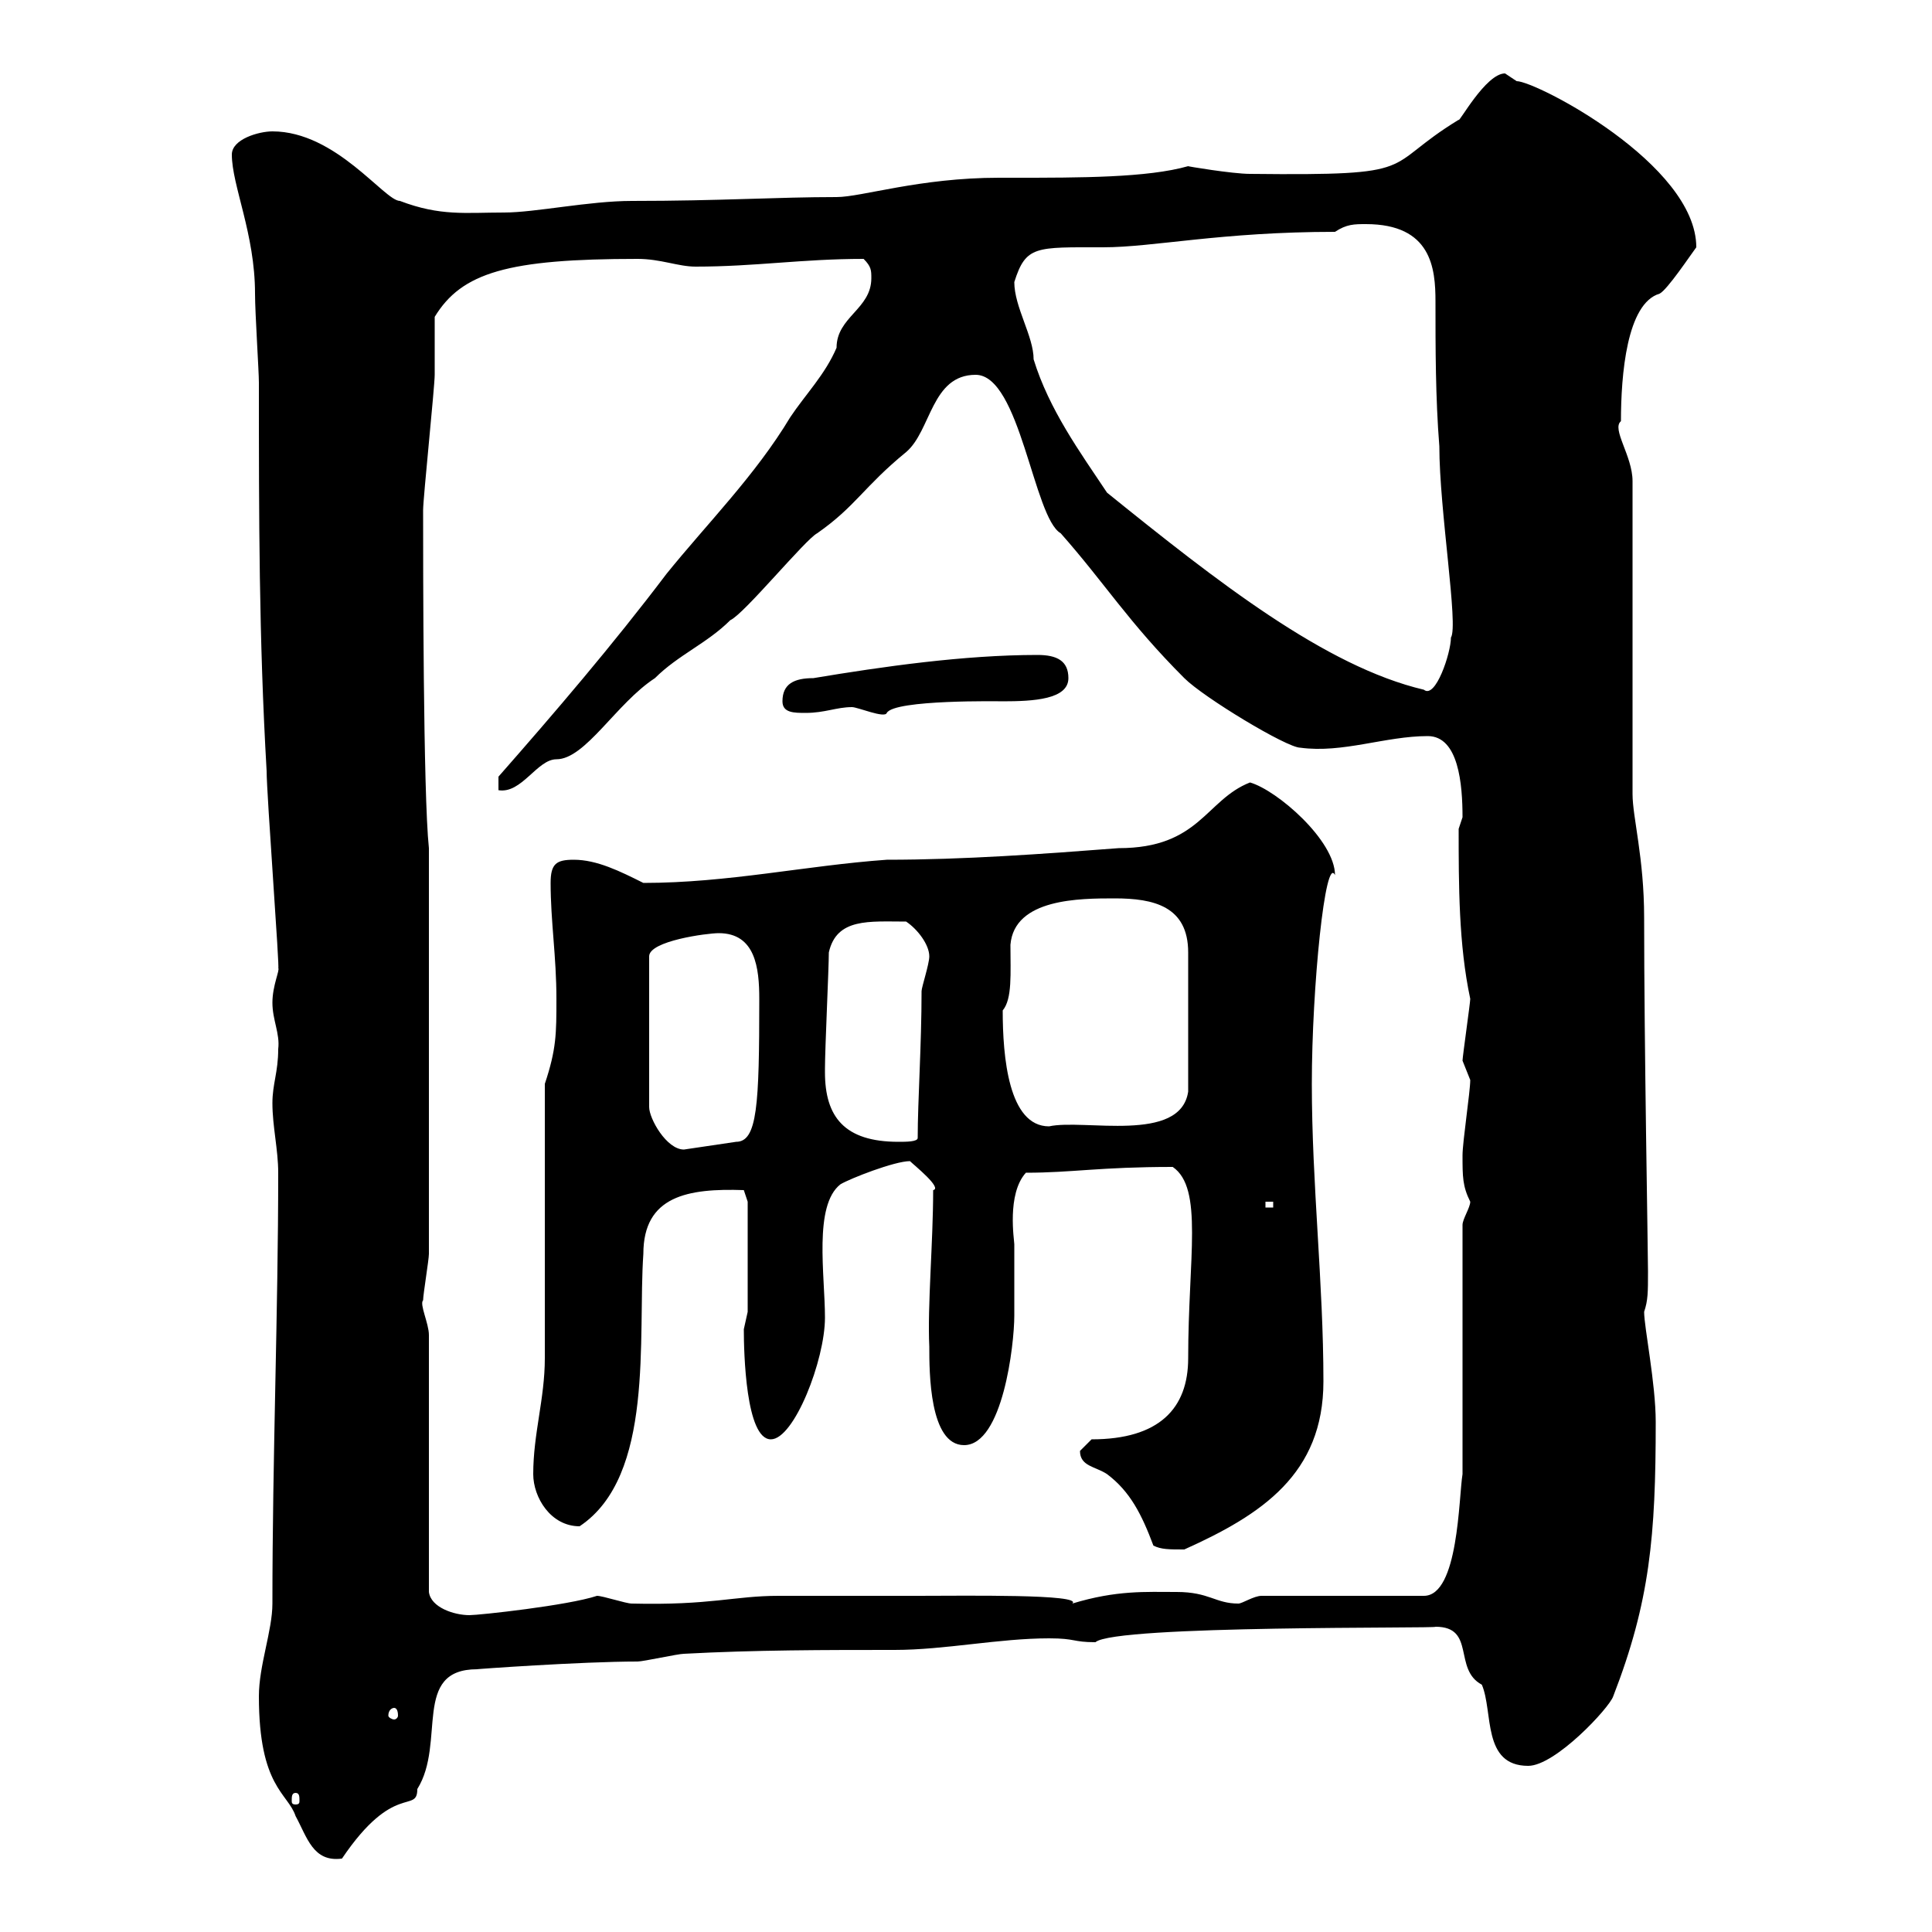 <svg xmlns="http://www.w3.org/2000/svg" xmlns:xlink="http://www.w3.org/1999/xlink" width="300" height="300"><path d="M40.20 263.40C40.20 277.50 44.70 278.40 45.90 282C47.70 285.30 48.60 289.20 53.10 288.60C61.20 276.60 64.80 281.70 64.80 277.80C69.30 270.60 63.90 259.20 74.10 259.20C73.50 259.20 90.30 258 99 258C99.90 258 105.30 256.80 106.20 256.80C117.30 256.20 128.10 256.20 138.90 256.20C146.70 256.20 155.10 254.40 162.90 254.40C167.10 254.40 166.50 255 170.10 255C173.10 252.30 223.80 252.90 222.90 252.60C229.20 252.60 225.60 259.20 230.10 261.60C231.90 265.80 230.10 274.20 237.30 274.20C241.50 274.20 249.90 265.20 250.50 263.40C256.20 248.70 257.10 238.50 257.10 220.80C257.10 214.80 255.30 206.10 255.30 203.70C255.90 201.90 255.90 200.70 255.90 197.40C255.90 194.40 255.30 162 255.30 142.50C255.30 133.20 253.50 126.90 253.50 123.30L253.50 74.70C253.50 70.80 250.20 66.60 251.70 65.40C251.70 58.20 252.60 47.10 257.70 45.60C258.90 45 262.50 39.60 263.40 38.40C263.40 25.50 238.50 12.60 235.50 12.60C235.50 12.60 233.70 11.40 233.70 11.40C230.70 11.40 226.50 19.20 226.50 18.60C214.20 26.10 221.40 27.30 194.10 27C191.40 27 184.20 25.80 184.50 25.80C178.20 27.60 167.70 27.60 157.50 27.60L155.10 27.60C142.80 27.60 133.80 30.60 129.90 30.60C120.60 30.60 111.90 31.20 98.10 31.20C91.50 31.20 83.10 33 78.30 33C72.30 33 68.40 33.60 62.10 31.20C59.70 31.20 52.20 20.40 42.30 20.40C40.20 20.40 36 21.60 36 24C36 28.80 39.60 36.30 39.60 45.60C39.60 48.60 40.20 57.60 40.20 59.40C40.20 80.10 40.20 99 41.40 119.70C41.40 123.30 43.50 151.20 43.20 150.30C43.50 150.60 42.30 153 42.30 155.70C42.30 158.40 43.50 160.50 43.20 162.90C43.20 166.50 42.30 168.30 42.30 171.30C42.30 174.90 43.20 178.50 43.20 182.10C43.20 203.70 42.30 226.20 42.30 249C42.30 253.20 40.20 258.60 40.20 263.40ZM45.90 278.40C46.50 278.40 46.50 279 46.50 279.60C46.50 279.90 46.50 280.20 45.90 280.20C45.30 280.20 45.30 279.90 45.30 279.60C45.30 279 45.30 278.40 45.90 278.40ZM61.20 265.20C61.50 265.20 61.80 265.50 61.80 266.40C61.80 266.70 61.50 267 61.20 267C60.90 267 60.30 266.70 60.30 266.40C60.30 265.50 60.90 265.20 61.20 265.20ZM66.60 207.30C66.60 205.50 65.10 202.50 65.70 201.90C65.70 201 66.60 195.60 66.60 194.70L66.60 131.70C65.70 123.30 65.70 87.30 65.70 79.20C65.70 77.40 67.50 60 67.50 58.20C67.50 56.40 67.50 50.40 67.50 49.20C71.70 42.30 78.90 40.20 99 40.20C102.60 40.20 105.30 41.40 108 41.40C117.30 41.40 124.50 40.20 134.10 40.20C135.30 41.40 135.30 42 135.30 43.20C135.30 48 129.90 49.20 129.90 54C128.10 58.20 125.10 61.20 122.70 64.80C117.30 73.80 109.80 81.30 103.50 89.10C95.10 100.20 86.10 110.70 77.40 120.60L77.40 122.70C81 123.30 83.40 117.90 86.40 117.90C90.90 117.90 95.70 109.20 101.70 105.30C105.30 101.70 109.80 99.90 113.40 96.30C115.50 95.40 125.10 83.70 126.90 82.80C132.90 78.60 134.10 75.60 140.70 70.20C144.60 66.90 144.60 58.20 151.50 58.20C158.40 58.20 160.50 80.40 164.70 82.80C171.60 90.60 175.20 96.60 183.90 105.30C186.90 108.30 199.80 116.10 201.90 116.10C208.50 117 215.10 114.30 221.70 114.30C226.50 114.30 227.10 121.80 227.10 126.90C227.10 126.90 226.50 128.70 226.50 128.70C226.50 137.40 226.50 146.70 228.30 155.10C228.30 155.70 227.10 164.10 227.10 164.70C227.10 164.70 228.30 167.70 228.30 167.70C228.30 169.50 227.10 177.30 227.10 179.40C227.10 182.70 227.10 184.20 228.30 186.60C228.30 187.50 227.10 189.30 227.10 190.20L227.10 228.90C226.50 232.50 226.50 247.80 221.10 247.80L195.90 247.80C194.70 247.80 192.90 249 192.30 249C188.70 249 187.80 247.20 182.70 247.20C177.90 247.20 173.40 246.90 166.50 249C168.30 247.50 149.70 247.80 142.50 247.80C137.10 247.80 121.50 247.80 120.90 247.80C114 247.80 110.40 249.30 98.10 249C97.20 249 93.60 247.80 92.70 247.80C88.20 249.30 74.40 250.80 72.90 250.80C70.50 250.80 66.90 249.60 66.60 247.20ZM179.10 240C180.30 240.60 181.50 240.60 183.90 240.60C195.90 235.20 205.50 228.90 205.50 214.50C205.50 199.20 203.70 183.90 203.70 168.30C203.70 153.30 205.80 132.60 207.30 135.90C207.30 130.50 198.30 122.70 194.10 121.50C187.20 124.20 186.30 131.70 173.70 131.70C162 132.60 149.70 133.50 137.70 133.50C125.10 134.40 113.10 137.10 99.90 137.10C96.30 135.30 92.70 133.50 89.10 133.50C86.40 133.50 85.50 134.10 85.50 137.10C85.50 143.10 86.40 148.50 86.40 155.10C86.40 160.50 86.40 162.90 84.60 168.30C84.60 174.90 84.60 204.60 84.60 210.90C84.60 217.20 82.80 222.60 82.80 228.90C82.80 232.50 85.50 237 90 237C101.70 229.20 99 207.60 99.90 194.70C99.90 185.70 106.80 184.50 115.50 184.80L116.10 186.60L116.10 203.70C116.10 203.70 115.50 206.40 115.50 206.40C115.50 210 115.80 223.50 119.70 223.50C123.30 223.50 128.10 211.20 128.10 204.60C128.10 198 126.30 187.20 130.50 183.90C132 183 138.90 180.30 141.30 180.30C141.90 180.90 146.40 184.50 144.90 184.80C144.90 192.90 144 202.80 144.30 209.10C144.30 213 144.30 224.40 149.70 224.40C155.70 224.40 157.50 208.80 157.50 204.30C157.50 200.70 157.50 197.10 157.50 193.20C157.50 192.60 156.30 185.40 159.30 182.10C166.50 182.10 170.70 181.20 182.10 181.20C186.90 184.50 184.50 195.30 184.50 210.90C184.50 218.70 180 223.50 169.50 223.50C169.50 223.50 167.70 225.30 167.70 225.30C167.70 227.70 170.10 227.70 171.90 228.90C175.50 231.60 177.30 235.20 179.10 240ZM196.50 186.60L197.70 186.60L197.70 187.50L196.50 187.50ZM111.60 144.90C117.30 144.90 117.90 150.30 117.90 155.10C117.90 171.60 117.60 177.30 114.30 177.30L106.20 178.50C103.50 178.50 100.80 173.70 100.80 171.90L100.80 148.50C100.80 146.10 109.80 144.90 111.60 144.90ZM128.10 166.50C128.10 165.90 128.10 165.90 128.10 165.90C128.10 162.90 128.70 150.30 128.70 147.90C129.90 142.50 135 143.10 140.70 143.10C142.50 144.30 144.30 146.70 144.30 148.50C144.30 149.70 143.10 153.30 143.10 153.90C143.10 162.30 142.50 171 142.50 176.70C142.50 177.30 140.70 177.30 139.50 177.30C131.10 177.30 128.10 173.40 128.10 166.50ZM155.70 156.90C157.20 155.10 156.90 151.20 156.90 146.70C157.50 139.50 167.70 139.50 173.10 139.50C179.10 139.50 184.50 140.70 184.50 147.90L184.50 169.50C183.30 177.60 168.30 173.70 162.90 174.90C156.60 174.90 155.70 164.10 155.70 156.90ZM121.50 108.90C121.50 110.70 123.30 110.70 125.10 110.70C128.10 110.70 129.90 109.80 132.30 109.80C133.20 109.80 137.40 111.60 137.70 110.70C138.90 108.60 155.40 108.90 155.70 108.90C160.50 108.90 165.90 108.60 165.90 105.30C165.90 102.60 164.10 101.70 161.10 101.70C149.70 101.70 137.10 103.50 126.30 105.30C123.30 105.30 121.50 106.20 121.50 108.90ZM157.50 43.80C159.30 38.10 160.80 38.40 171.30 38.40C179.10 38.40 189.60 36 207.30 36C209.10 34.80 210.30 34.80 212.10 34.80C222.30 34.80 222.90 41.70 222.90 46.80C222.90 54 222.90 61.80 223.50 69.30C223.50 79.20 226.50 97.20 225.30 99C225.30 101.40 222.90 108.60 221.10 107.10C205.80 103.50 189 90.30 171.90 76.50C167.70 70.20 162.90 63.60 160.50 55.80C160.50 52.20 157.50 47.70 157.50 43.80Z"/></svg>